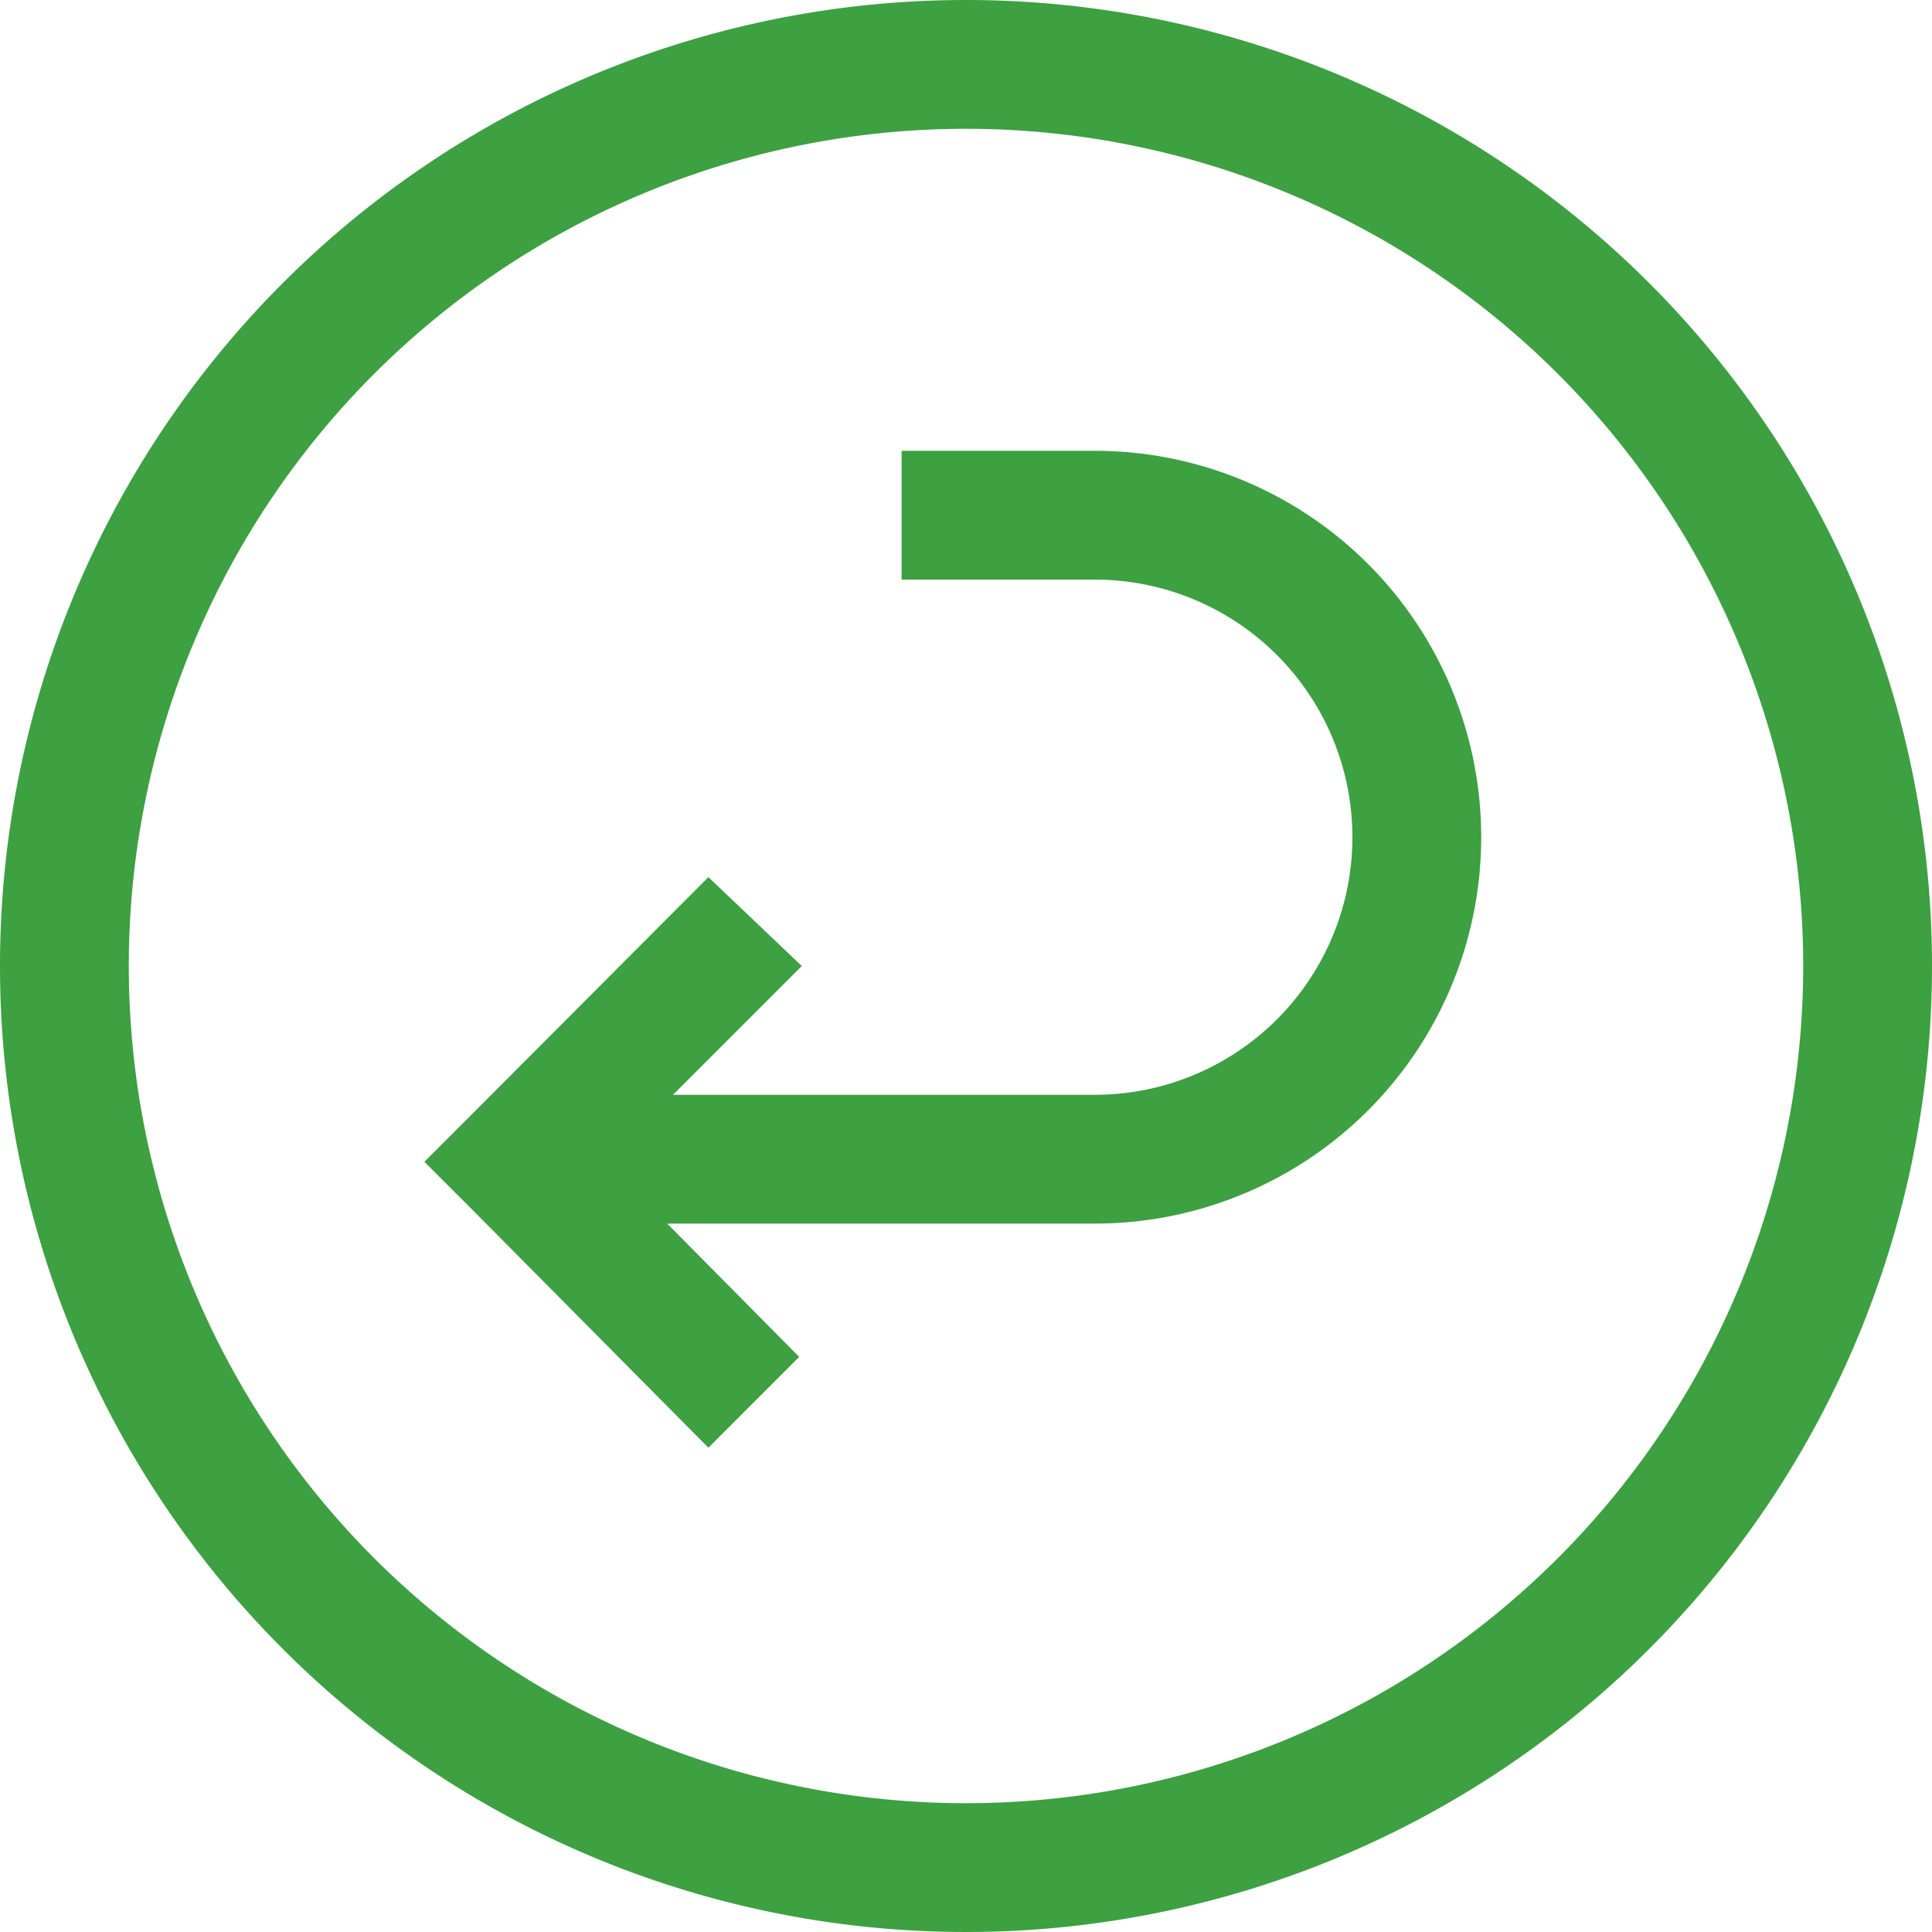 <?xml version="1.0" encoding="UTF-8" standalone="no"?><svg xmlns="http://www.w3.org/2000/svg" xmlns:xlink="http://www.w3.org/1999/xlink" fill="#3da041" height="30" preserveAspectRatio="xMidYMid meet" version="1" viewBox="1.0 1.0 30.0 30.0" width="30" zoomAndPan="magnify"><g id="change1_1"><path d="M16,1A15,15,0,1,0,31,16,15,15,0,0,0,16,1Zm0,28A13,13,0,1,1,29,16,13,13,0,0,1,16,29Z" fill="inherit"/><path d="M18,8H15v2h3a4,4,0,0,1,0,8H11.45l2-2L12,14.62,8.29,18.34l-.7.7h0l.72.72L12,23.48l1.41-1.41L11.36,20H18A6,6,0,0,0,18,8Z" fill="inherit"/></g></svg>
